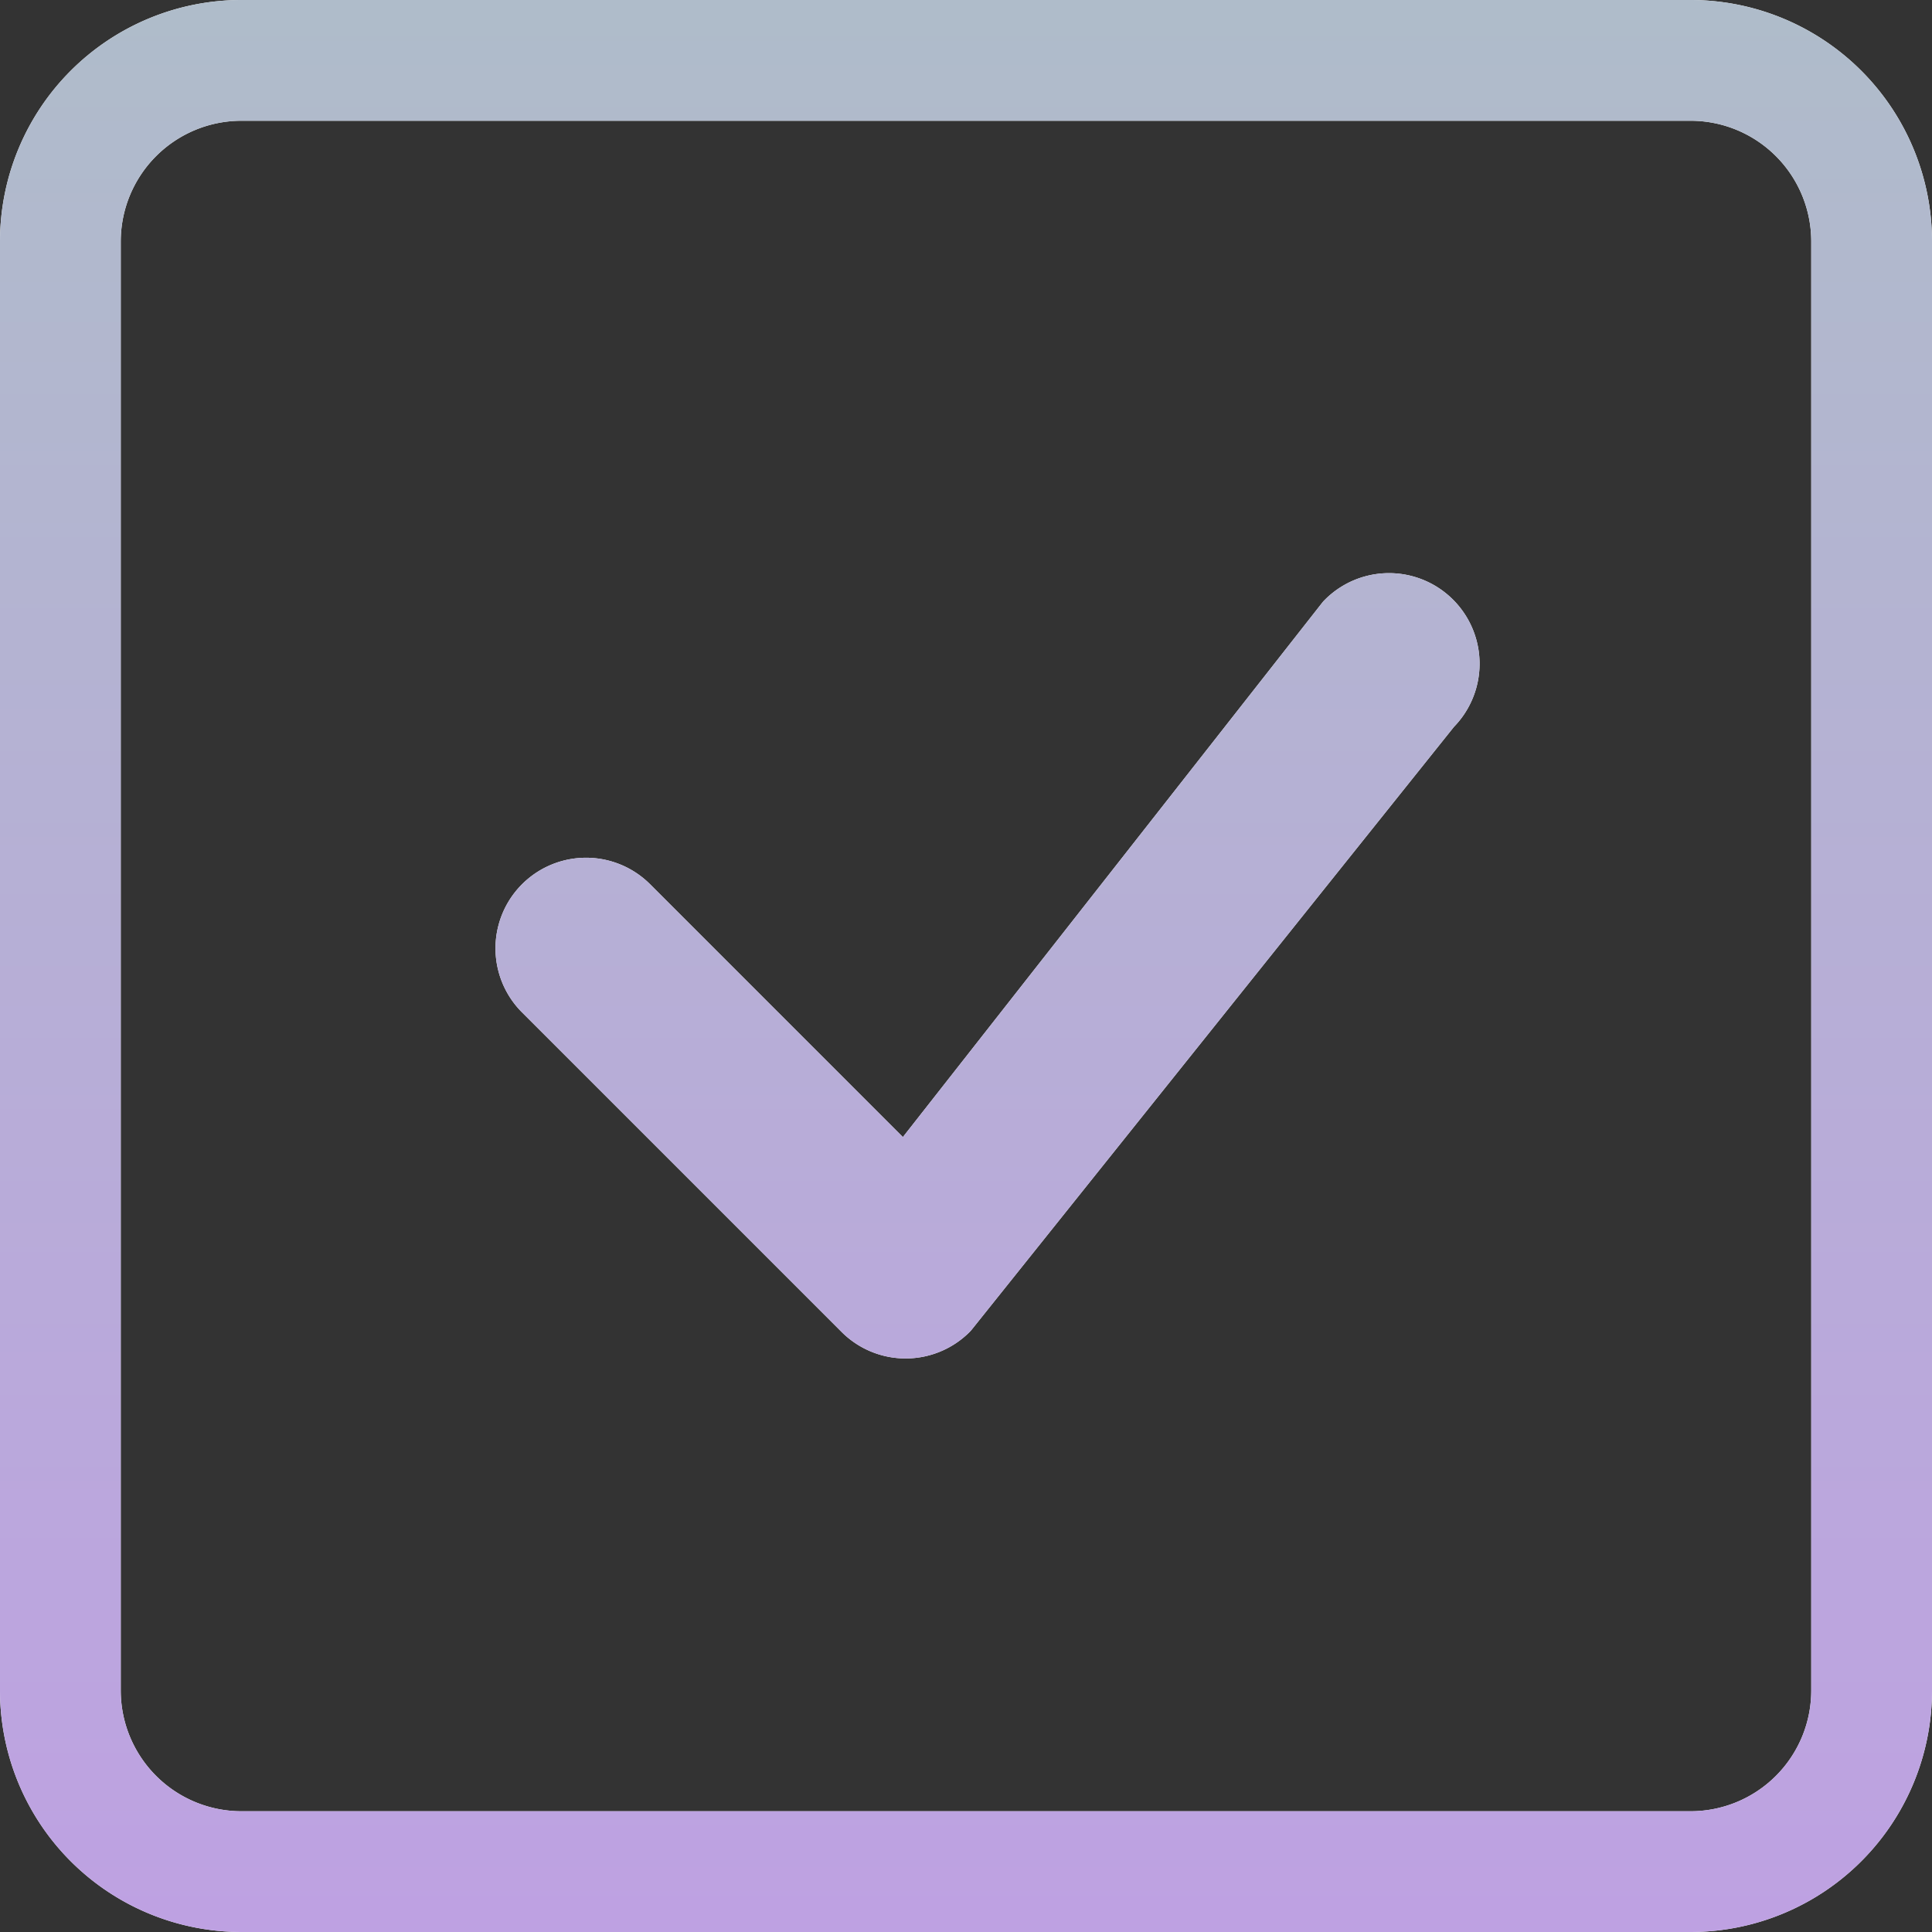 <svg width="40" height="40" fill="none" xmlns="http://www.w3.org/2000/svg"><rect width="100%" height="100%" fill="#333333" stroke="none"/><path d="M35 2.5A2.5 2.5 0 0137.5 5v30a2.5 2.5 0 01-2.5 2.5H5A2.5 2.5 0 012.5 35V5A2.5 2.5 0 015 2.5h30zM5 0a5 5 0 00-5 5v30a5 5 0 005 5h30a5 5 0 005-5V5a5 5 0 00-5-5H5z" fill="#fff"/><path d="M35 2.5A2.5 2.5 0 0137.5 5v30a2.5 2.5 0 01-2.5 2.5H5A2.5 2.5 0 012.5 35V5A2.5 2.5 0 015 2.5h30zM5 0a5 5 0 00-5 5v30a5 5 0 005 5h30a5 5 0 005-5V5a5 5 0 00-5-5H5z" fill="url(#paint0_linear_1263_225)"/><path d="M27.424 12.424a1.875 1.875 0 012.678 2.625l-9.98 12.475a.625.625 0 01-.046.052 1.875 1.875 0 01-2.652 0l-6.616-6.616a1.875 1.875 0 112.652-2.652l5.233 5.234 8.681-11.062a.631.631 0 01.05-.056z" fill="#fff"/><path d="M27.424 12.424a1.875 1.875 0 012.678 2.625l-9.98 12.475a.625.625 0 01-.046.052 1.875 1.875 0 01-2.652 0l-6.616-6.616a1.875 1.875 0 112.652-2.652l5.233 5.234 8.681-11.062a.631.631 0 01.05-.056z" fill="url(#paint1_linear_1263_225)"/><defs><linearGradient id="paint0_linear_1263_225" x1="20" y1="0" x2="20" y2="40" gradientUnits="userSpaceOnUse"><stop stop-color="#AFBCCA"/><stop offset="1" stop-color="#BEA1E2"/></linearGradient><linearGradient id="paint1_linear_1263_225" x1="20" y1="0" x2="20" y2="40" gradientUnits="userSpaceOnUse"><stop stop-color="#AFBCCA"/><stop offset="1" stop-color="#BEA1E2"/></linearGradient></defs></svg>